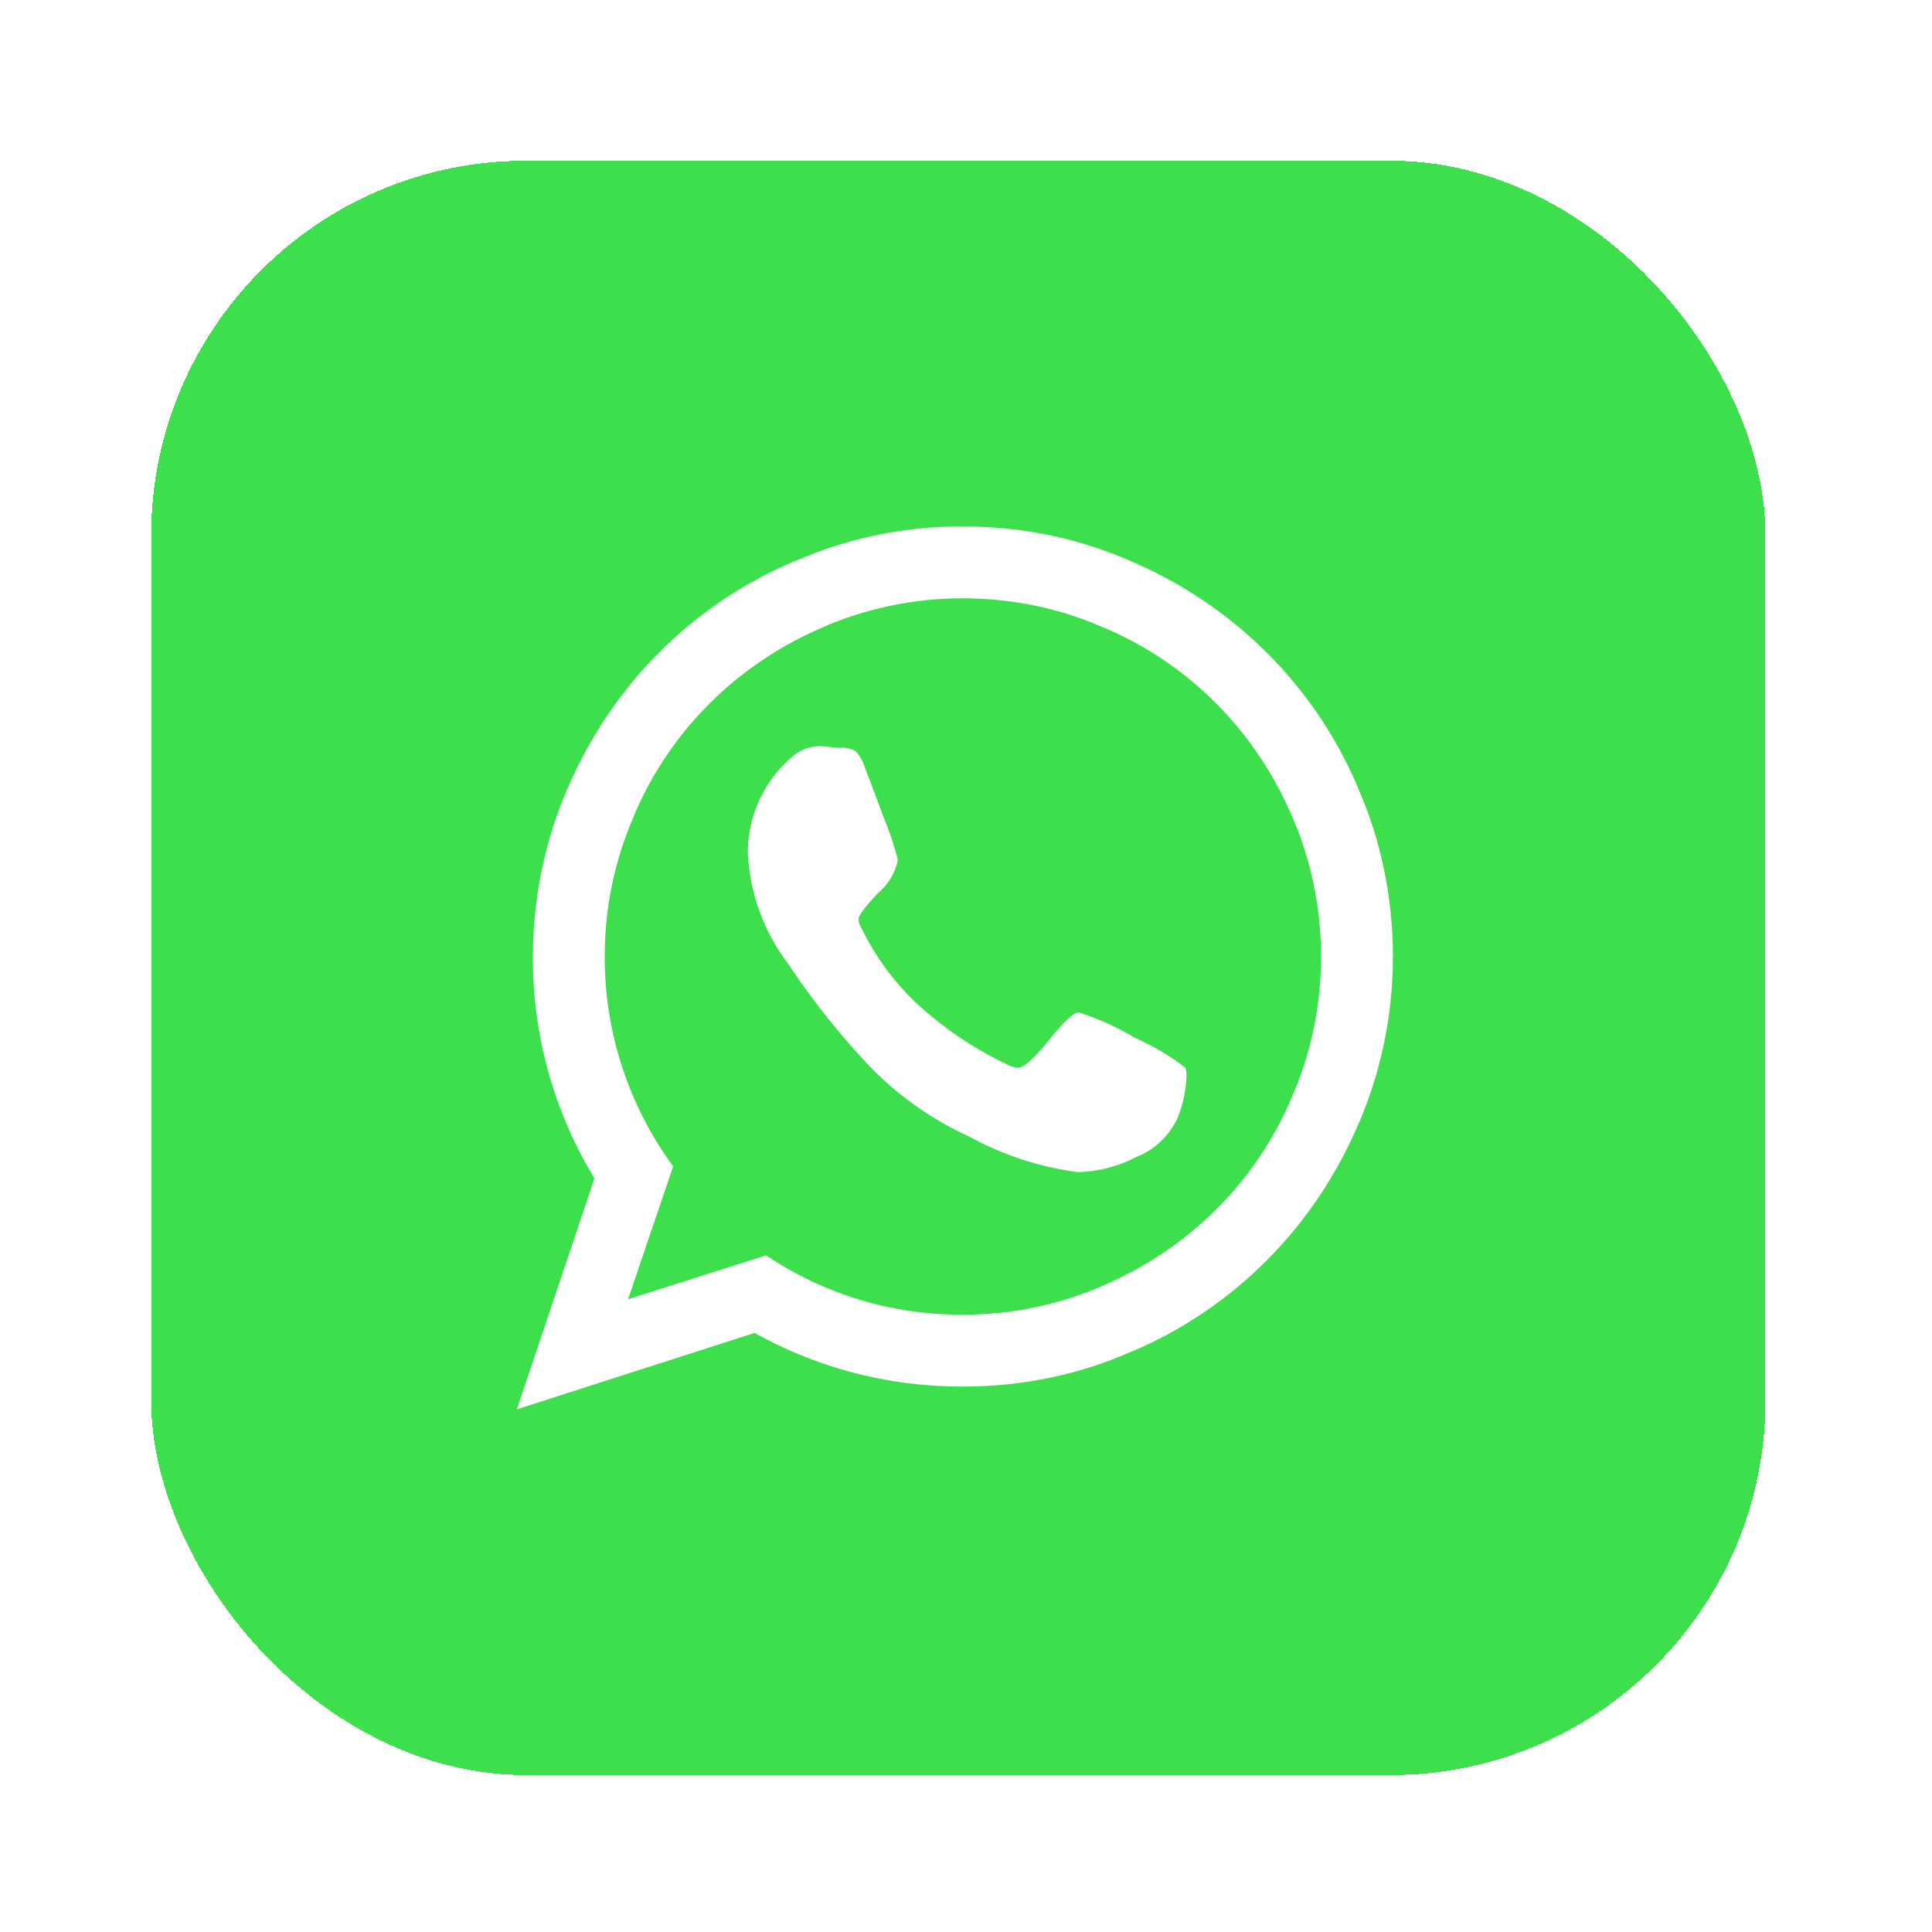 <svg width="58" height="58" viewBox="0 0 58 58" fill="none" xmlns="http://www.w3.org/2000/svg">
<g filter="url(#filter0_d_1_1129)">
<rect x="4.539" y="2.52" width="48.461" height="48.461" rx="11.244" fill="#3DDF4D" shape-rendering="crispEdges"/>
<g clip-path="url(#clip0_1_1129)">
<path d="M32.382 28.087C32.979 28.275 33.551 28.534 34.086 28.86L34.051 28.84C34.636 29.1 35.14 29.403 35.601 29.76L35.584 29.748C35.606 29.815 35.62 29.891 35.62 29.972L35.618 30.007V30.006C35.602 30.48 35.497 30.925 35.319 31.33L35.328 31.307C35.073 31.818 34.648 32.213 34.128 32.422L34.112 32.428C33.574 32.709 32.979 32.864 32.372 32.882H32.365C31.206 32.733 30.087 32.365 29.066 31.797L29.113 31.822C28.028 31.33 27.042 30.646 26.202 29.802L26.201 29.801C25.285 28.847 24.454 27.814 23.719 26.715L23.667 26.634C22.937 25.68 22.513 24.526 22.452 23.326L22.451 23.312V23.175C22.467 22.663 22.587 22.159 22.805 21.694C23.022 21.23 23.331 20.814 23.714 20.473L23.718 20.47C23.954 20.234 24.273 20.099 24.606 20.093H24.608C24.719 20.096 24.826 20.105 24.93 20.121L24.916 20.118C25.012 20.133 25.123 20.142 25.238 20.144H25.241C25.402 20.128 25.564 20.168 25.699 20.256L25.696 20.255C25.814 20.386 25.905 20.544 25.959 20.717L25.961 20.726C26.053 20.954 26.241 21.456 26.527 22.232C26.676 22.579 26.822 23.006 26.939 23.446L26.954 23.515C26.875 23.899 26.667 24.246 26.366 24.497L26.362 24.499C25.968 24.916 25.771 25.181 25.771 25.294C25.776 25.387 25.807 25.477 25.861 25.553L25.86 25.552C26.287 26.434 26.877 27.229 27.6 27.892L27.606 27.897C28.362 28.579 29.21 29.151 30.126 29.598L30.191 29.626C30.303 29.699 30.432 29.741 30.565 29.747H30.567C30.739 29.747 31.047 29.47 31.493 28.916C31.938 28.363 32.234 28.086 32.381 28.086L32.382 28.087ZM28.907 37.16H28.931C30.381 37.162 31.815 36.861 33.143 36.278L33.075 36.304C35.677 35.206 37.706 33.178 38.777 30.646L38.803 30.576C39.344 29.347 39.659 27.914 39.659 26.407C39.659 24.901 39.344 23.468 38.777 22.17L38.803 22.239C37.706 19.637 35.677 17.608 33.145 16.537L33.075 16.511C31.846 15.97 30.413 15.655 28.907 15.655C27.4 15.655 25.967 15.97 24.669 16.537L24.738 16.511C22.136 17.608 20.108 19.637 19.036 22.169L19.01 22.239C18.441 23.559 18.149 24.983 18.154 26.421C18.151 28.694 18.878 30.909 20.229 32.737L20.208 32.709L18.855 36.698L22.999 35.38C24.729 36.545 26.77 37.166 28.857 37.16H28.909H28.907ZM28.907 13.499H28.943C30.741 13.499 32.45 13.877 33.995 14.558L33.914 14.526C37.034 15.848 39.467 18.281 40.757 21.317L40.789 21.401C41.438 22.877 41.816 24.599 41.816 26.408C41.816 28.218 41.438 29.94 40.757 31.498L40.789 31.416C39.467 34.536 37.034 36.969 33.998 38.259L33.914 38.291C32.449 38.94 30.74 39.318 28.942 39.318H28.904H28.907H28.848C26.574 39.318 24.44 38.72 22.593 37.675L22.656 37.708L15.517 40.002L17.846 33.069C16.63 31.069 15.991 28.772 15.997 26.432C15.997 24.614 16.375 22.885 17.056 21.318L17.024 21.401C18.346 18.281 20.779 15.848 23.815 14.558L23.899 14.526C25.467 13.843 27.16 13.493 28.871 13.499H28.907Z" fill="white"/>
</g>
</g>
<defs>
<filter id="filter0_d_1_1129" x="0.026" y="0.313" width="57.488" height="57.488" filterUnits="userSpaceOnUse" color-interpolation-filters="sRGB">
<feFlood flood-opacity="0" result="BackgroundImageFix"/>
<feColorMatrix in="SourceAlpha" type="matrix" values="0 0 0 0 0 0 0 0 0 0 0 0 0 0 0 0 0 0 127 0" result="hardAlpha"/>
<feOffset dy="2.306"/>
<feGaussianBlur stdDeviation="2.257"/>
<feComposite in2="hardAlpha" operator="out"/>
<feColorMatrix type="matrix" values="0 0 0 0 0 0 0 0 0 0 0 0 0 0 0 0 0 0 0.15 0"/>
<feBlend mode="normal" in2="BackgroundImageFix" result="effect1_dropShadow_1_1129"/>
<feBlend mode="normal" in="SourceGraphic" in2="effect1_dropShadow_1_1129" result="shape"/>
</filter>
<clipPath id="clip0_1_1129">
<rect width="26.503" height="26.503" fill="white" transform="translate(15.518 13.499)"/>
</clipPath>
</defs>
</svg>
